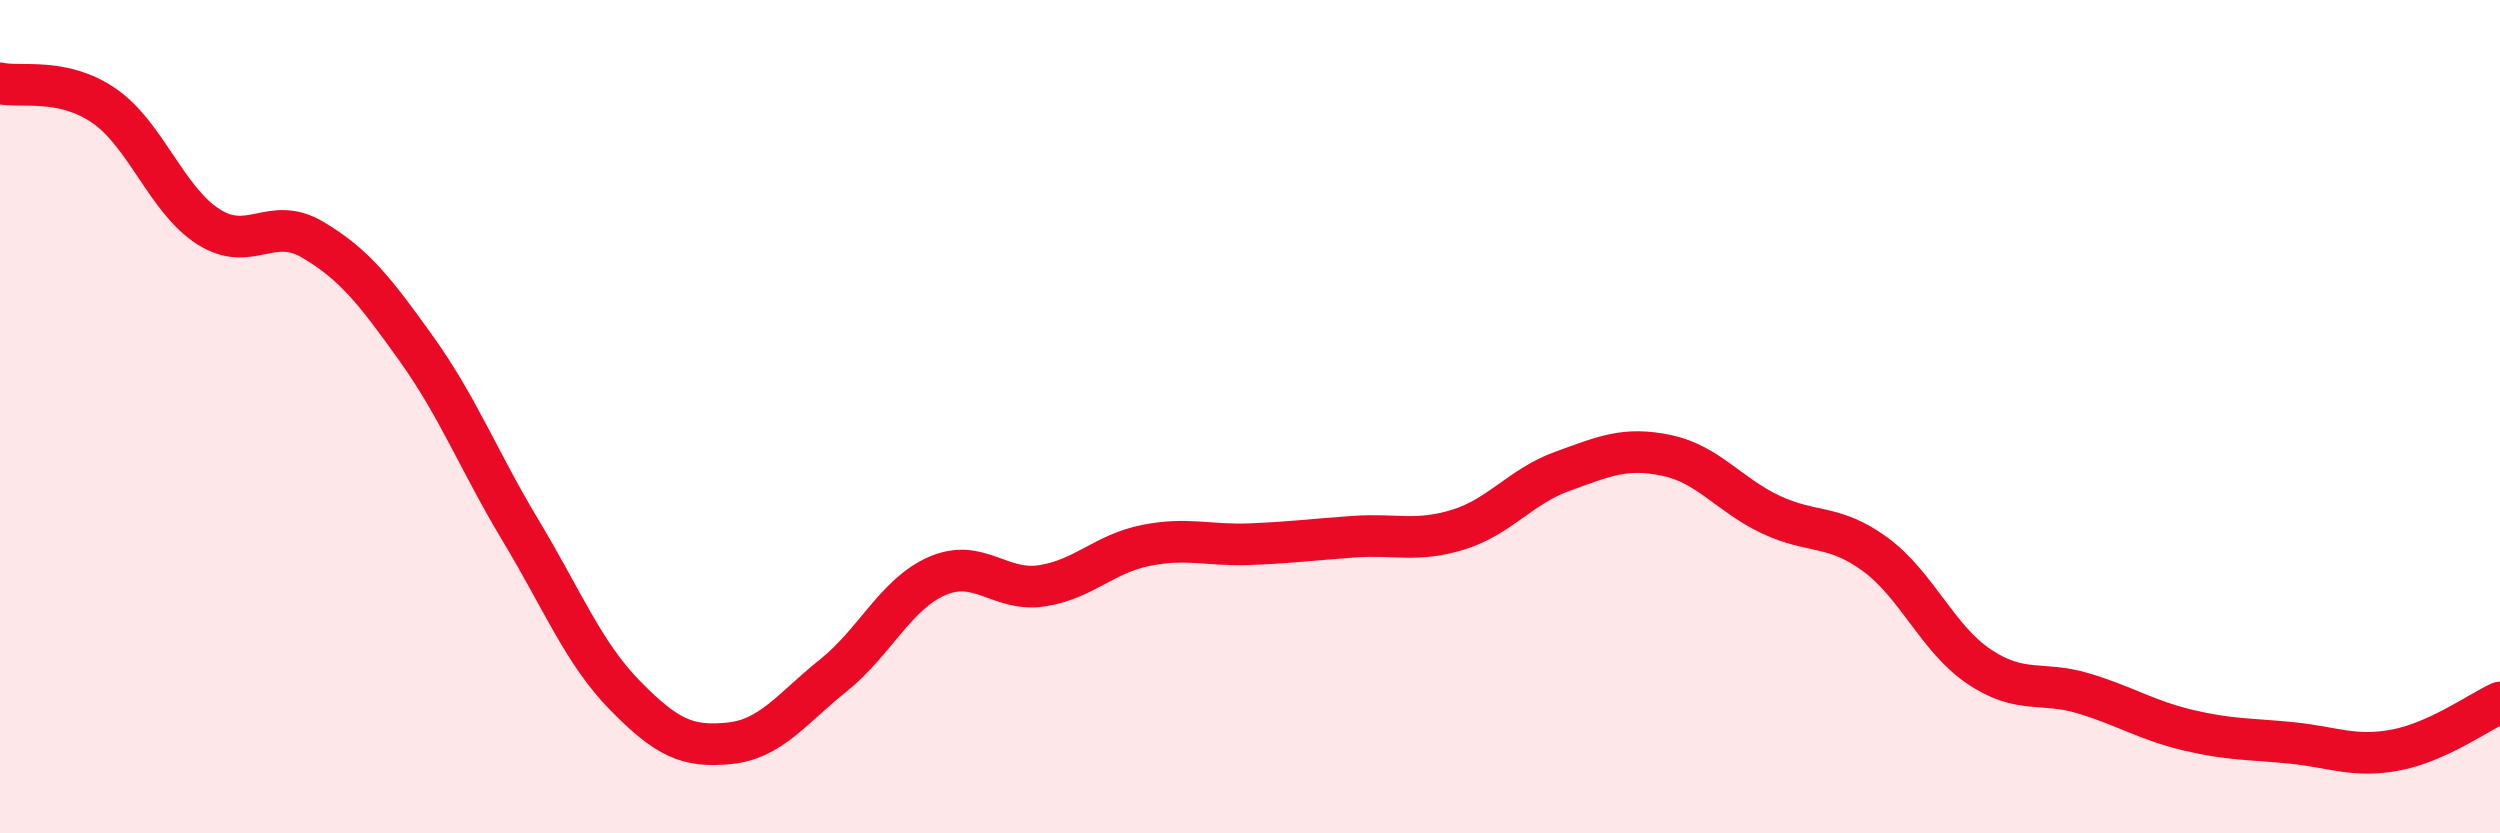 
    <svg width="60" height="20" viewBox="0 0 60 20" xmlns="http://www.w3.org/2000/svg">
      <path
        d="M 0,2 C 0.5,2.11 1.5,1.85 2.5,2.54 C 3.5,3.23 4,4.8 5,5.44 C 6,6.08 6.5,5.16 7.5,5.75 C 8.5,6.34 9,6.98 10,8.38 C 11,9.78 11.5,11.08 12.5,12.74 C 13.5,14.4 14,15.67 15,16.69 C 16,17.71 16.5,17.94 17.5,17.84 C 18.5,17.74 19,17.01 20,16.21 C 21,15.41 21.5,14.25 22.5,13.82 C 23.5,13.39 24,14.21 25,14.06 C 26,13.91 26.5,13.29 27.5,13.09 C 28.5,12.89 29,13.1 30,13.06 C 31,13.02 31.5,12.95 32.5,12.88 C 33.5,12.81 34,13.02 35,12.71 C 36,12.4 36.5,11.67 37.5,11.31 C 38.5,10.95 39,10.72 40,10.93 C 41,11.14 41.5,11.88 42.5,12.35 C 43.5,12.82 44,12.57 45,13.3 C 46,14.03 46.5,15.33 47.5,16 C 48.5,16.67 49,16.34 50,16.64 C 51,16.94 51.5,17.28 52.5,17.52 C 53.5,17.76 54,17.73 55,17.83 C 56,17.93 56.5,18.19 57.5,18 C 58.5,17.81 59.5,17.09 60,16.86L60 20L0 20Z"
        fill="#EB0A25"
        opacity="0.1"
        stroke-linecap="round"
        stroke-linejoin="round"
      />
      <path
        d="M 0,2 C 0.5,2.11 1.5,1.85 2.5,2.54 C 3.5,3.23 4,4.8 5,5.44 C 6,6.08 6.5,5.16 7.5,5.75 C 8.5,6.34 9,6.98 10,8.38 C 11,9.78 11.5,11.08 12.5,12.74 C 13.5,14.4 14,15.67 15,16.69 C 16,17.71 16.5,17.94 17.5,17.84 C 18.5,17.74 19,17.01 20,16.21 C 21,15.41 21.5,14.25 22.5,13.82 C 23.5,13.39 24,14.21 25,14.06 C 26,13.91 26.5,13.29 27.5,13.09 C 28.5,12.89 29,13.1 30,13.06 C 31,13.02 31.5,12.95 32.5,12.88 C 33.5,12.81 34,13.02 35,12.71 C 36,12.4 36.5,11.67 37.5,11.31 C 38.5,10.95 39,10.72 40,10.93 C 41,11.14 41.5,11.88 42.5,12.35 C 43.5,12.82 44,12.57 45,13.3 C 46,14.03 46.5,15.33 47.5,16 C 48.5,16.67 49,16.34 50,16.64 C 51,16.94 51.5,17.28 52.5,17.52 C 53.5,17.76 54,17.73 55,17.83 C 56,17.93 56.5,18.19 57.5,18 C 58.5,17.81 59.5,17.09 60,16.86"
        stroke="#EB0A25"
        stroke-width="1"
        fill="none"
        stroke-linecap="round"
        stroke-linejoin="round"
      />
    </svg>
  